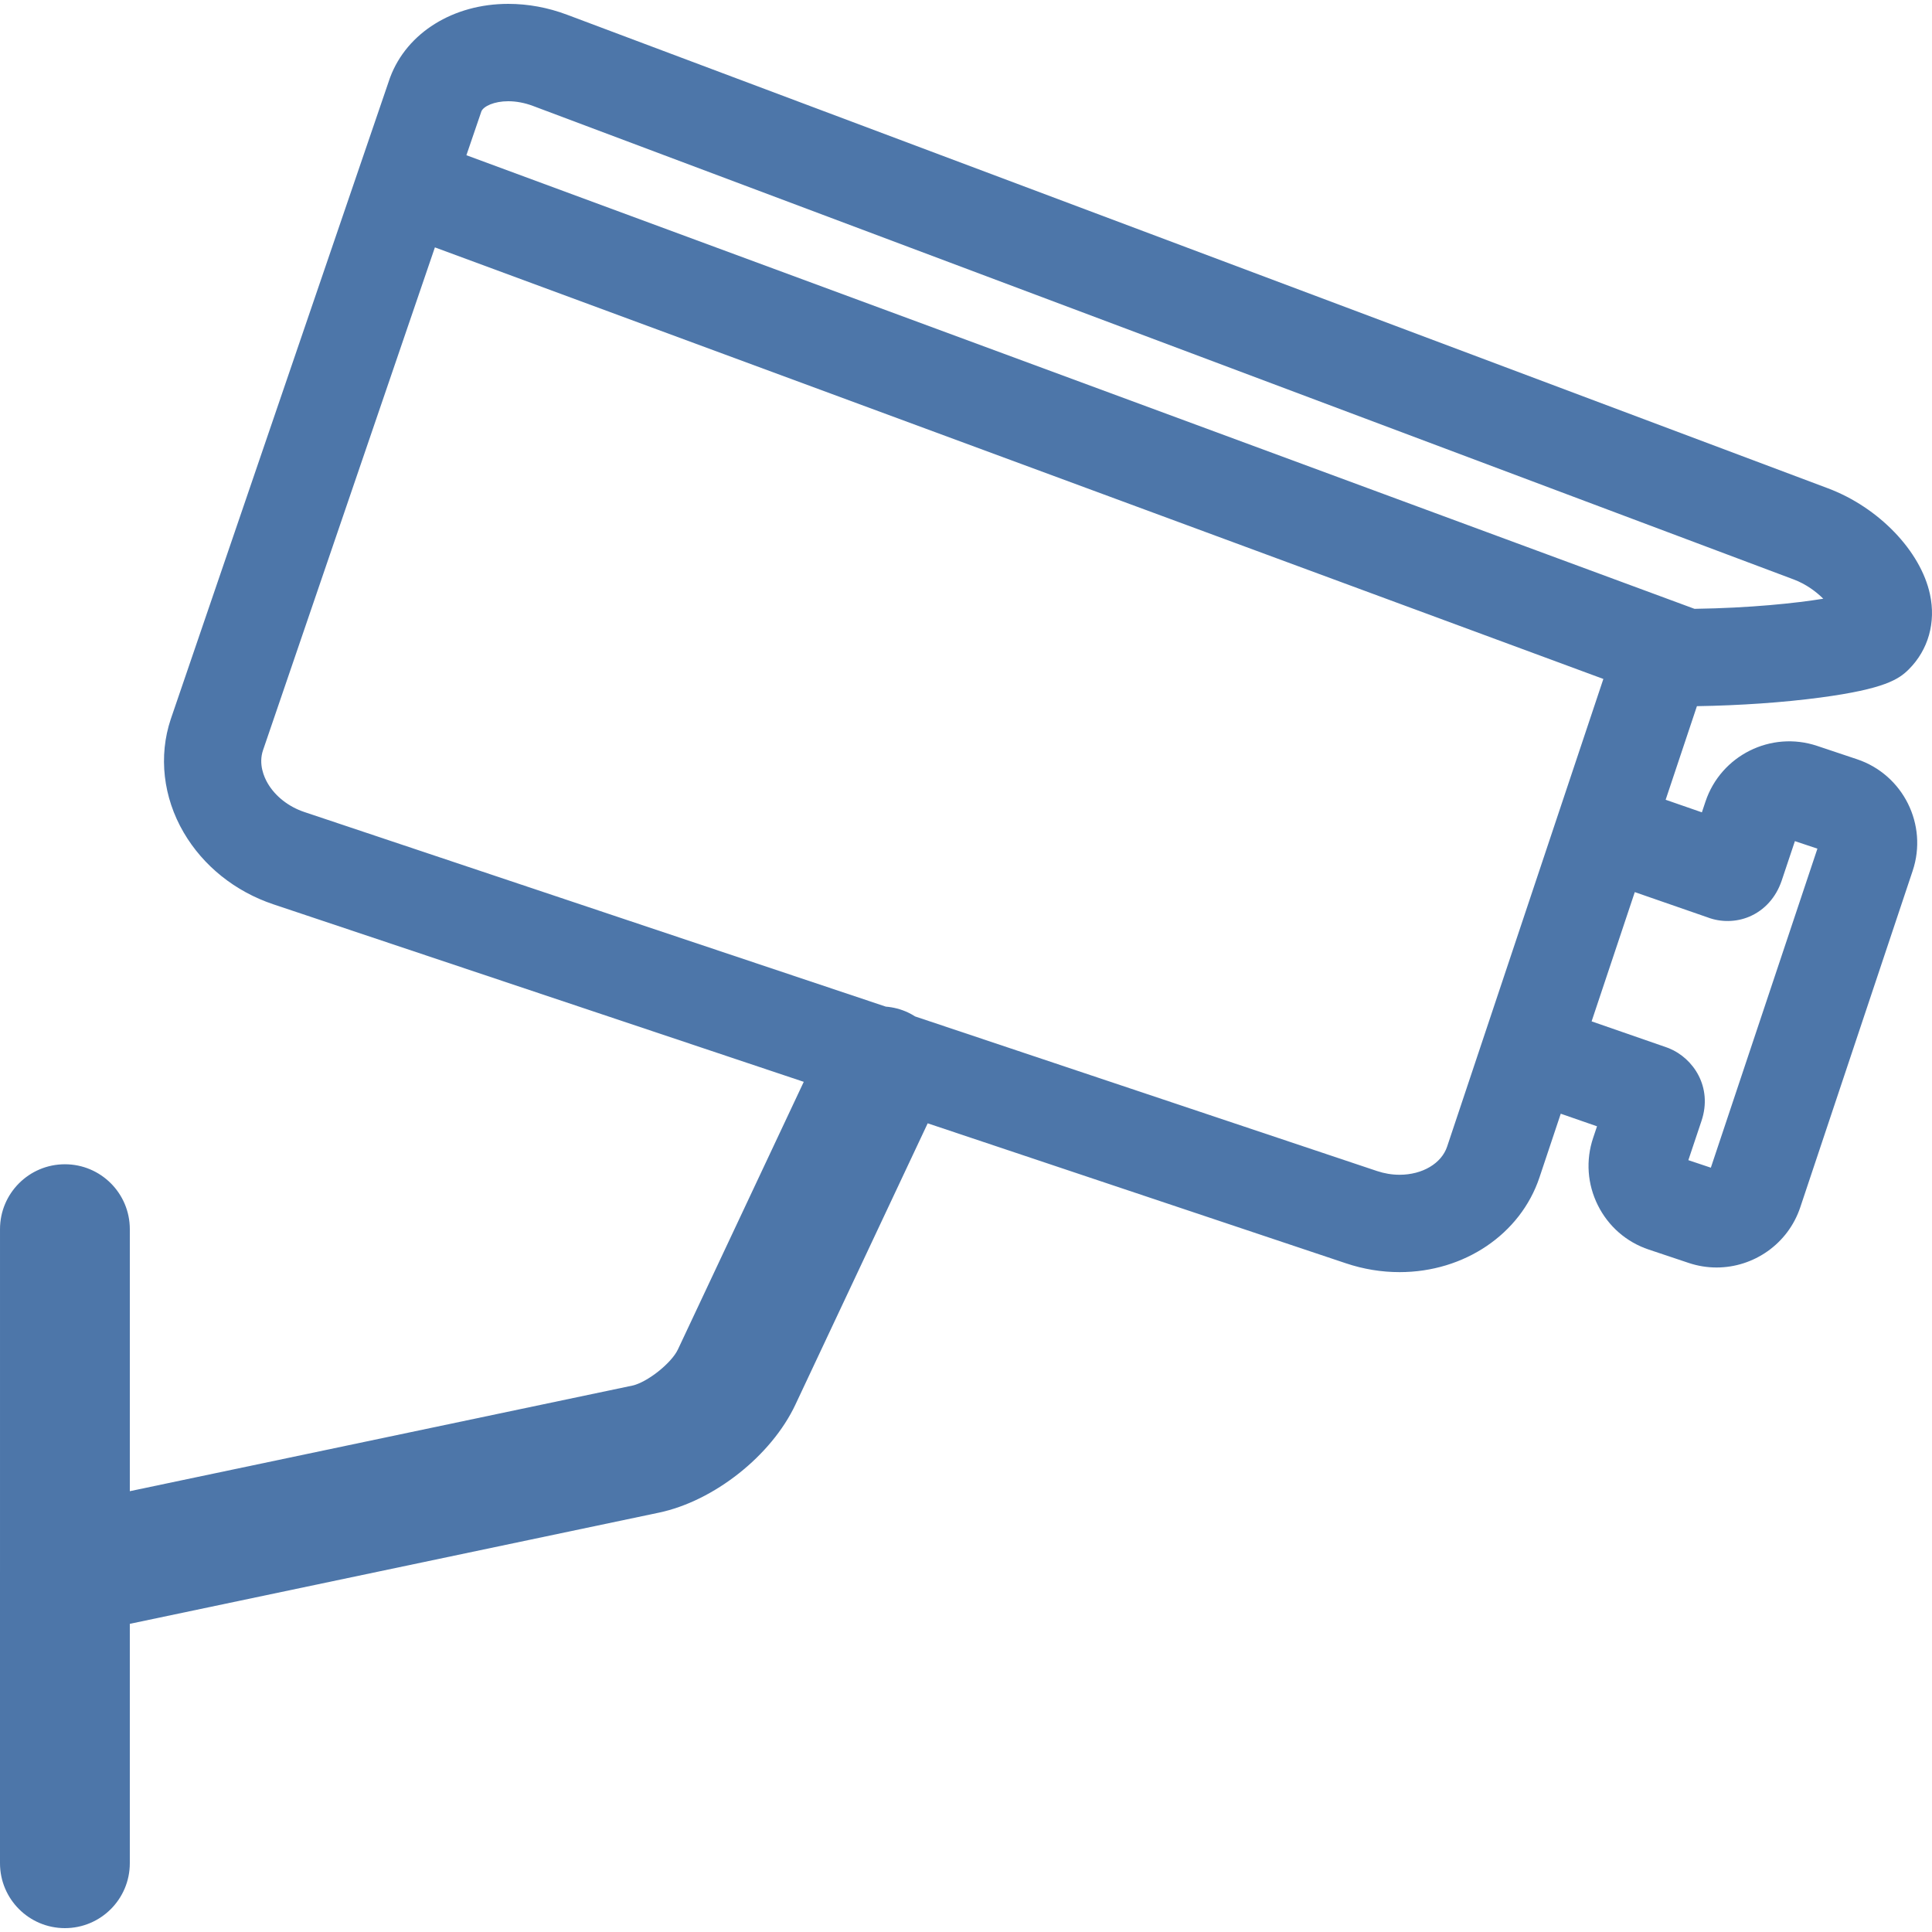 <?xml version="1.0" encoding="UTF-8" standalone="no" ?>
<!DOCTYPE svg PUBLIC "-//W3C//DTD SVG 1.1//EN" "http://www.w3.org/Graphics/SVG/1.1/DTD/svg11.dtd">
<svg xmlns="http://www.w3.org/2000/svg" xmlns:xlink="http://www.w3.org/1999/xlink" version="1.1" width="512" height="512" viewBox="0 0 512 512" xml:space="preserve">
<desc>Created with Fabric.js 4.6.0</desc>
<defs>
</defs>
<g transform="matrix(-1 0 0 1 256 256)" id="7q1g891p7JbjsvzfpGlGf"  >
<path style="stroke: none; stroke-width: 1; stroke-dasharray: none; stroke-linecap: butt; stroke-dashoffset: 0; stroke-linejoin: miter; stroke-miterlimit: 4; fill: rgb(77,118,169); fill-rule: nonzero; opacity: 1;" vector-effect="non-scaling-stroke"  transform=" translate(0, 0)" d="M 255.998 160.375 L 255.998 69.743 C 255.998 60.244 248.297 52.542 238.797 52.542 C 229.297 52.542 221.596 60.243 221.596 69.743 L 221.596 139.18 L 88.472 111.207 C 84.524 110.377 78.065 105.269 76.347 101.617 L 42.996 30.697 L 183.539 -16.342 C 193.688 -19.74 202.139 -26.508 207.331 -35.398 C 212.772 -44.71 214.026 -55.63 210.742 -65.432 L 152.727 -235.16 L 152.593 -235.534 C 148.144 -247.344 135.868 -254.975 121.316 -254.975 C 116.038 -254.975 110.777 -254.001 105.686 -252.083 L -228.461 -126.58 C -241.88 -121.527 -252.983 -109.986 -255.46 -98.517 C -257.074 -91.047 -255.032 -83.796 -249.856 -78.622 C -247.21 -75.976 -243.428 -73.415 -226.417 -71.143 C -216.658 -69.84 -205.137 -69.038 -193.7 -68.859 L -185.414 -44.054 L -195.017 -40.722 L -195.978 -43.595 C -200.069 -55.811 -213.337 -62.418 -225.548 -58.334 L -236.137 -54.791 C -248.352 -50.699 -254.962 -37.433 -250.877 -25.228 L -221.088 63.951 C -217.819 73.713 -208.686 79.899 -198.911 79.899 C -196.458 79.899 -193.966 79.51 -191.515 78.69 L -180.935 75.147 C -175.026 73.171 -170.237 69.001 -167.449 63.407 C -164.66 57.813 -164.215 51.479 -166.191 45.573 L -167.226 42.481 L -157.616 39.145 L -151.966 56.056 C -146.946 71.05 -132.054 81.124 -114.908 81.126 C -114.906 81.126 -114.906 81.126 -114.905 81.126 C -110.106 81.126 -105.333 80.344 -100.718 78.798 L 10.152 41.69 L 45.217 116.254 C 51.571 129.766 66.788 141.801 81.399 144.872 L 221.598 174.333 L 221.598 237.774 C 221.598 247.273 229.298 254.975 238.799 254.975 C 248.299 254.975 256 247.275 256 237.774 L 256 160.499 C 255.998 160.459 255.998 160.418 255.998 160.377 z M -227.185 -97.333 C -225.292 -99.216 -222.61 -101.214 -219.376 -102.429 L 114.774 -227.934 C 116.926 -228.744 119.19 -229.172 121.32 -229.172 C 125.054 -229.172 127.82 -227.844 128.413 -226.526 L 132.398 -214.864 L -193.065 -94.653 C -207.887 -94.87 -219.879 -96.149 -227.186 -97.331 z M -185.68 21.574 L -186.332 21.82 C -192.736 24.439 -197.92 32.061 -194.918 41.035 L -191.431 51.454 L -197.391 53.449 L -225.633 -31.097 L -219.669 -33.093 L -216.175 -22.655 C -214.679 -18.191 -211.624 -14.789 -207.572 -13.074 C -204.088 -11.6 -200.039 -11.546 -196.525 -12.89 L -177.236 -19.583 L -165.792 14.671 z M -108.907 54.33 C -110.878 54.991 -112.895 55.324 -114.904 55.324 C -114.904 55.324 -114.904 55.324 -114.906 55.324 C -120.946 55.324 -126.006 52.326 -127.497 47.875 L -168.909 -76.07 L 140.747 -190.442 L 186.304 -57.164 C 187.528 -53.507 186.048 -50.111 185.054 -48.412 C 183.045 -44.971 179.508 -42.2 175.35 -40.808 L 21.259 10.765 C 19.265 10.93 17.269 11.426 15.351 12.327 C 14.693 12.636 14.076 12.992 13.478 13.369 z" stroke-linecap="round" />
</g>
</svg>